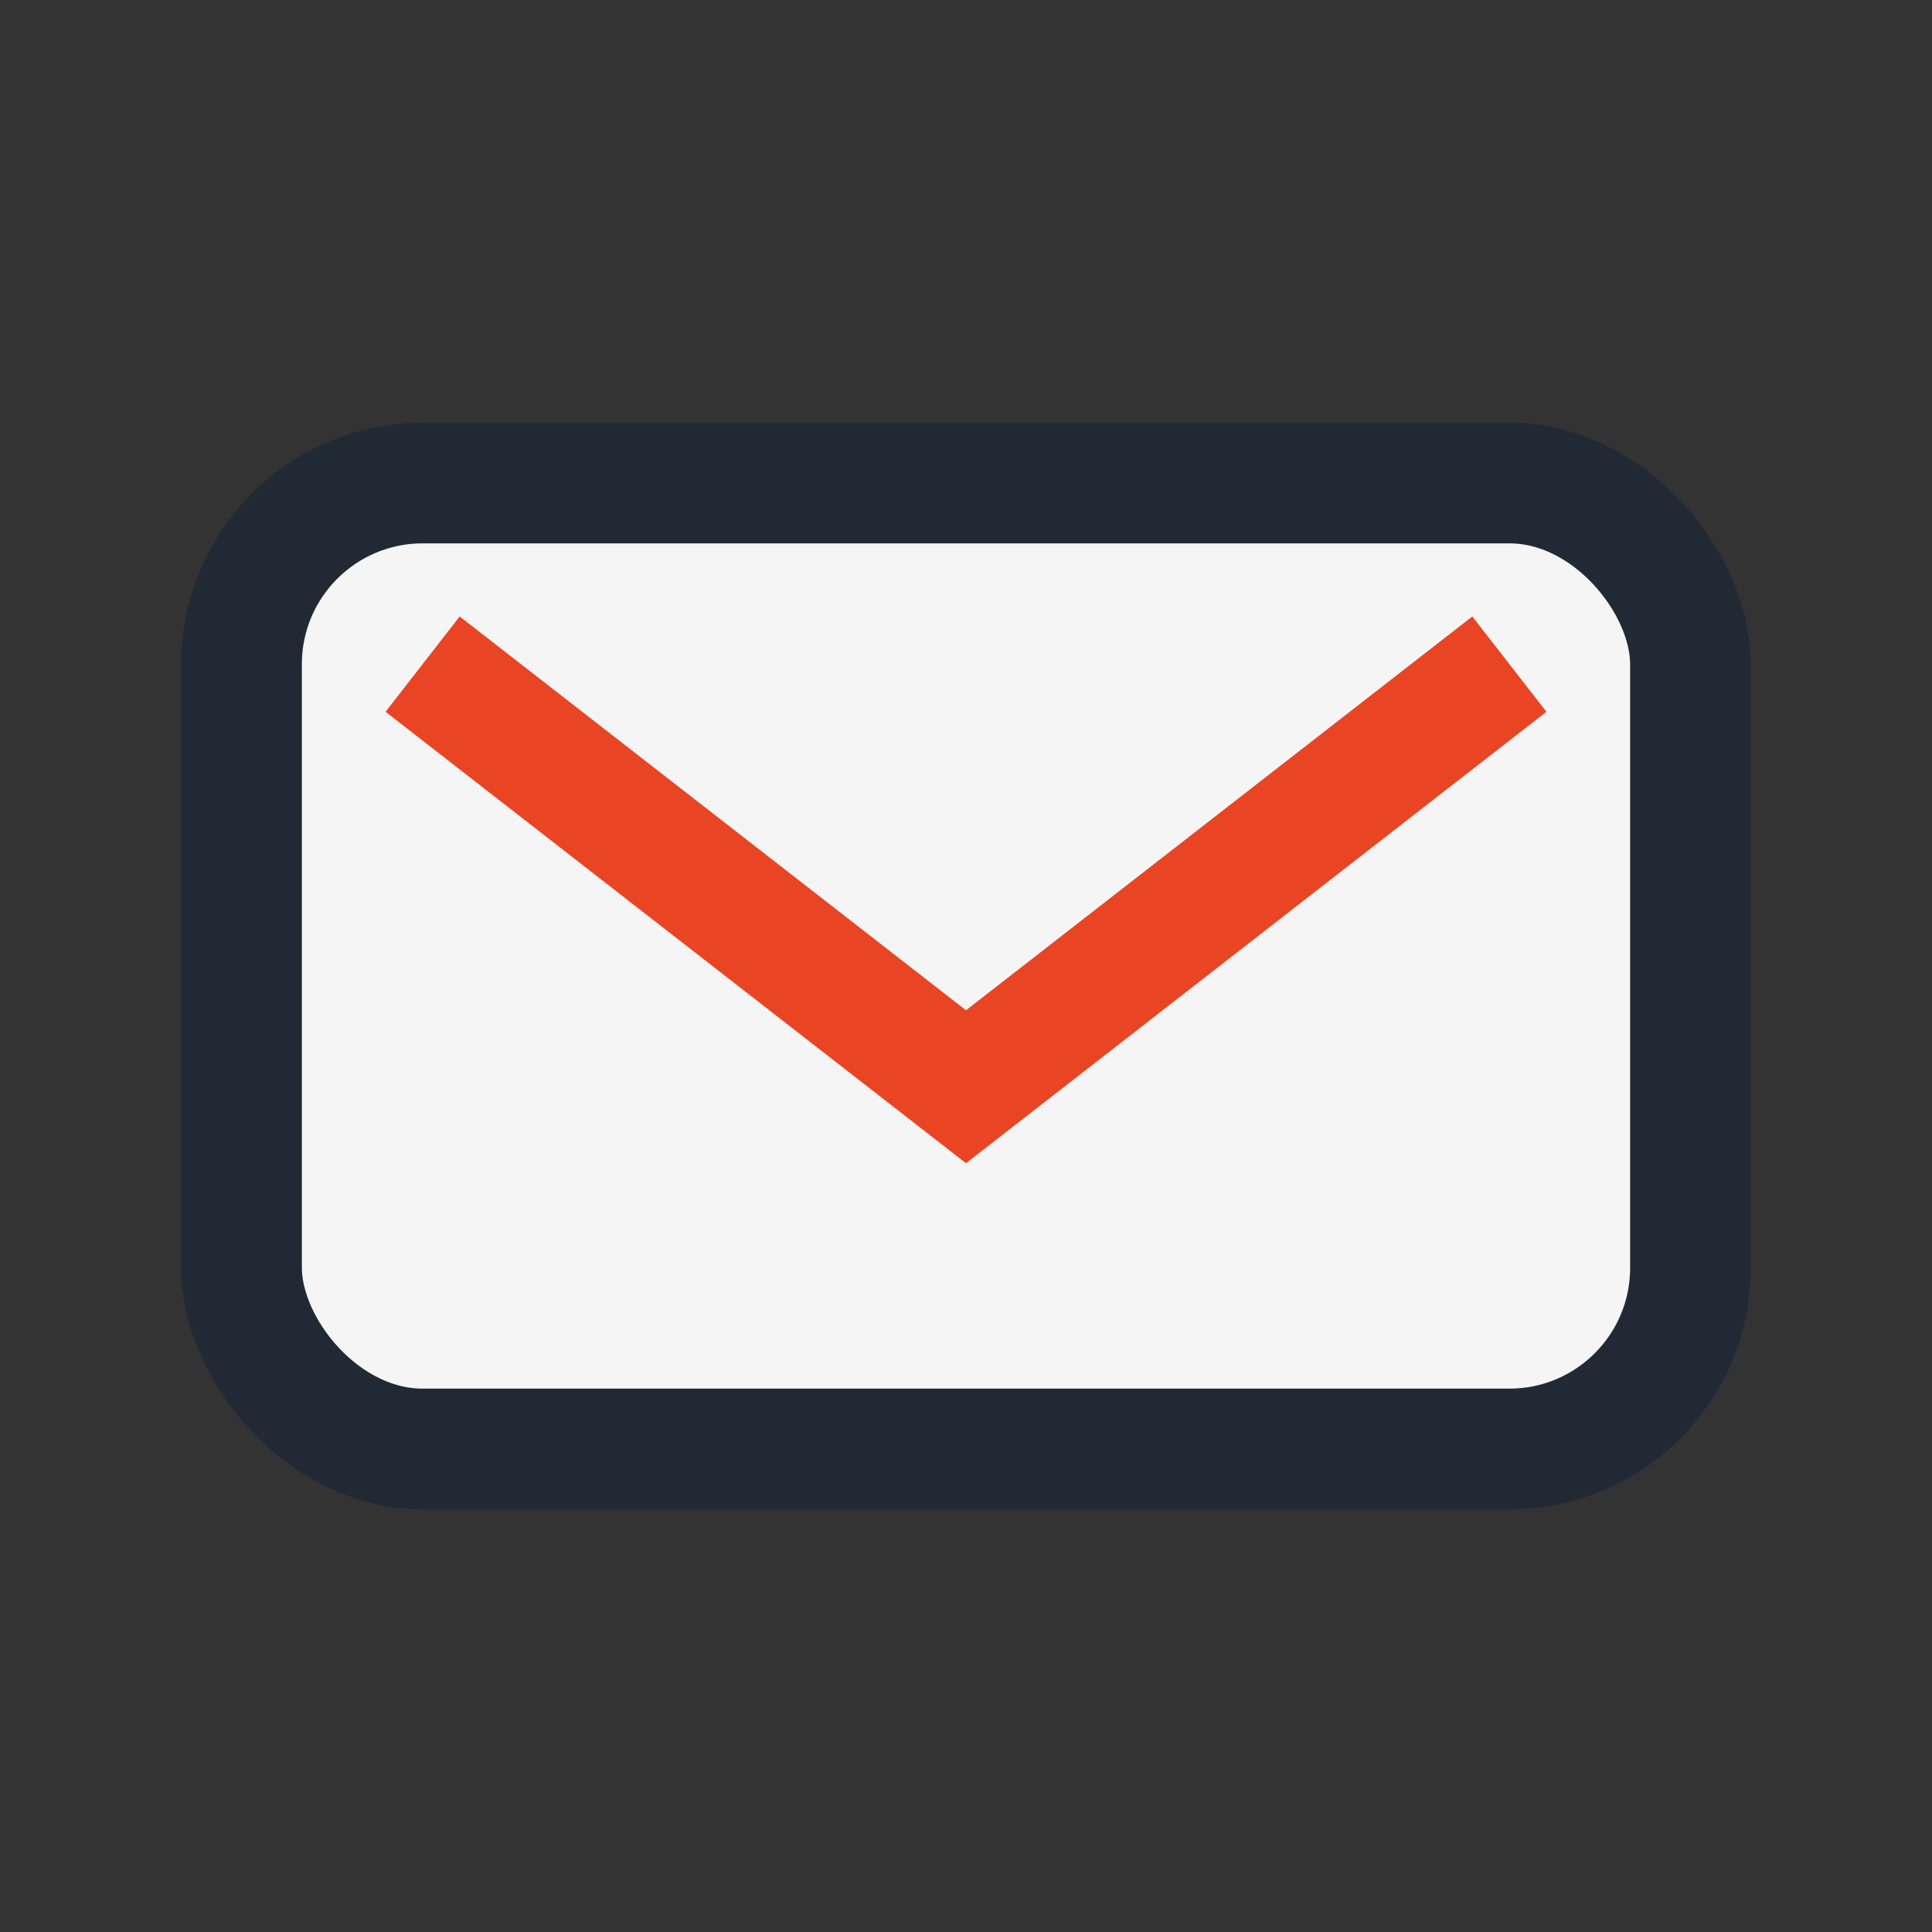 <?xml version="1.0" encoding="UTF-8"?>
<svg xmlns="http://www.w3.org/2000/svg" width="32" height="32" viewBox="0 0 32 32"><rect x="0" y="0" width="32" height="32" fill="#333333" stroke="none"/><rect x="4" y="8" width="24" height="16" rx="3" fill="#F5F5F5" stroke="#212A34" stroke-width="2"/><path d="M7 11l9 7l9-7" fill="none" stroke="#E94525" stroke-width="2"/></svg>